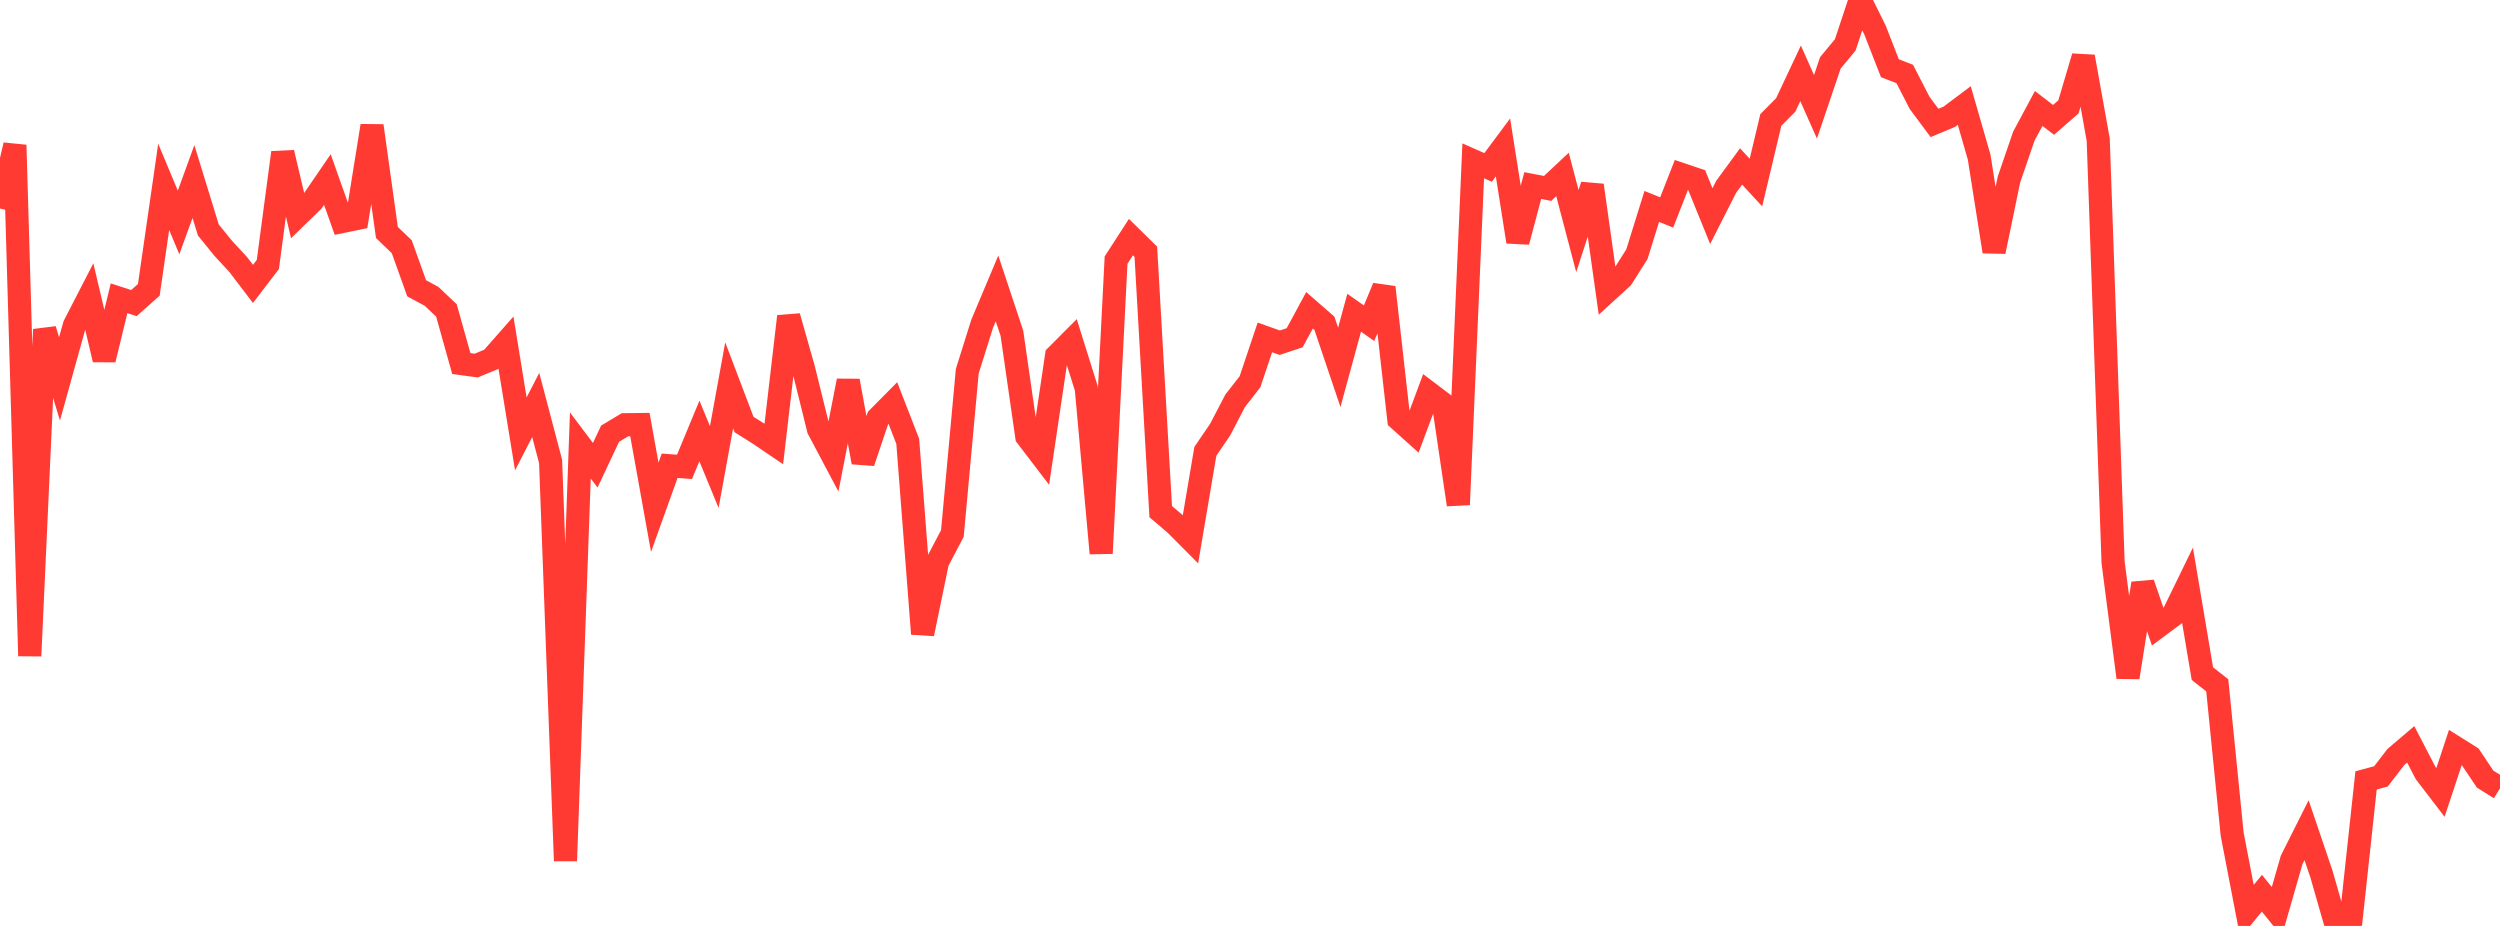 <?xml version="1.0" standalone="no"?>
<!DOCTYPE svg PUBLIC "-//W3C//DTD SVG 1.1//EN" "http://www.w3.org/Graphics/SVG/1.1/DTD/svg11.dtd">

<svg width="135" height="50" viewBox="0 0 135 50" preserveAspectRatio="none" 
  xmlns="http://www.w3.org/2000/svg"
  xmlns:xlink="http://www.w3.org/1999/xlink">


<polyline points="0.0, 11.26 0.804, 7.834 1.607, 35.42 2.411, 17.793 3.214, 20.462 4.018, 17.569 4.821, 16.01 5.625, 19.419 6.429, 16.106 7.232, 16.367 8.036, 15.651 8.839, 10.09 9.643, 12.014 10.446, 9.803 11.25, 12.418 12.054, 13.409 12.857, 14.276 13.661, 15.331 14.464, 14.282 15.268, 8.24 16.071, 11.649 16.875, 10.869 17.679, 9.696 18.482, 11.96 19.286, 11.795 20.089, 6.793 20.893, 12.554 21.696, 13.325 22.5, 15.568 23.304, 16.003 24.107, 16.762 24.911, 19.632 25.714, 19.741 26.518, 19.409 27.321, 18.498 28.125, 23.429 28.929, 21.87 29.732, 24.918 30.536, 46.487 31.339, 24.055 32.143, 25.124 32.946, 23.419 33.75, 22.937 34.554, 22.926 35.357, 27.391 36.161, 25.15 36.964, 25.21 37.768, 23.271 38.571, 25.221 39.375, 20.807 40.179, 22.924 40.982, 23.43 41.786, 23.974 42.589, 17.087 43.393, 19.923 44.196, 23.171 45.0, 24.688 45.804, 20.564 46.607, 24.964 47.411, 22.574 48.214, 21.763 49.018, 23.831 49.821, 34.228 50.625, 30.337 51.429, 28.805 52.232, 20.048 53.036, 17.483 53.839, 15.574 54.643, 17.995 55.446, 23.57 56.25, 24.624 57.054, 19.212 57.857, 18.407 58.661, 20.975 59.464, 29.879 60.268, 14.045 61.071, 12.803 61.875, 13.593 62.679, 27.628 63.482, 28.312 64.286, 29.12 65.089, 24.373 65.893, 23.191 66.696, 21.646 67.5, 20.615 68.304, 18.221 69.107, 18.507 69.911, 18.24 70.714, 16.756 71.518, 17.457 72.321, 19.837 73.125, 16.889 73.929, 17.454 74.732, 15.515 75.536, 22.645 76.339, 23.366 77.143, 21.206 77.946, 21.814 78.75, 27.252 79.554, 8.685 80.357, 9.041 81.161, 7.962 81.964, 13.055 82.768, 10.021 83.571, 10.175 84.375, 9.421 85.179, 12.48 85.982, 10.007 86.786, 15.733 87.589, 14.999 88.393, 13.726 89.196, 11.147 90.0, 11.474 90.804, 9.421 91.607, 9.693 92.411, 11.671 93.214, 10.088 94.018, 8.989 94.821, 9.858 95.625, 6.477 96.429, 5.667 97.232, 3.96 98.036, 5.767 98.839, 3.397 99.643, 2.424 100.446, 0.0 101.25, 1.622 102.054, 3.684 102.857, 3.996 103.661, 5.559 104.464, 6.638 105.268, 6.302 106.071, 5.699 106.875, 8.49 107.679, 13.585 108.482, 9.7 109.286, 7.355 110.089, 5.859 110.893, 6.473 111.696, 5.771 112.5, 3.062 113.304, 7.544 114.107, 30.37 114.911, 36.581 115.714, 31.505 116.518, 33.846 117.321, 33.251 118.125, 31.6 118.929, 36.376 119.732, 37.007 120.536, 45.041 121.339, 49.217 122.143, 48.233 122.946, 49.23 123.75, 46.431 124.554, 44.829 125.357, 47.196 126.161, 50.0 126.964, 49.581 127.768, 42.141 128.571, 41.925 129.375, 40.88 130.179, 40.195 130.982, 41.741 131.786, 42.791 132.589, 40.367 133.393, 40.871 134.196, 42.071 135.0, 42.574" fill="none" stroke="#ff3a33" stroke-width="1.25"/>

</svg>